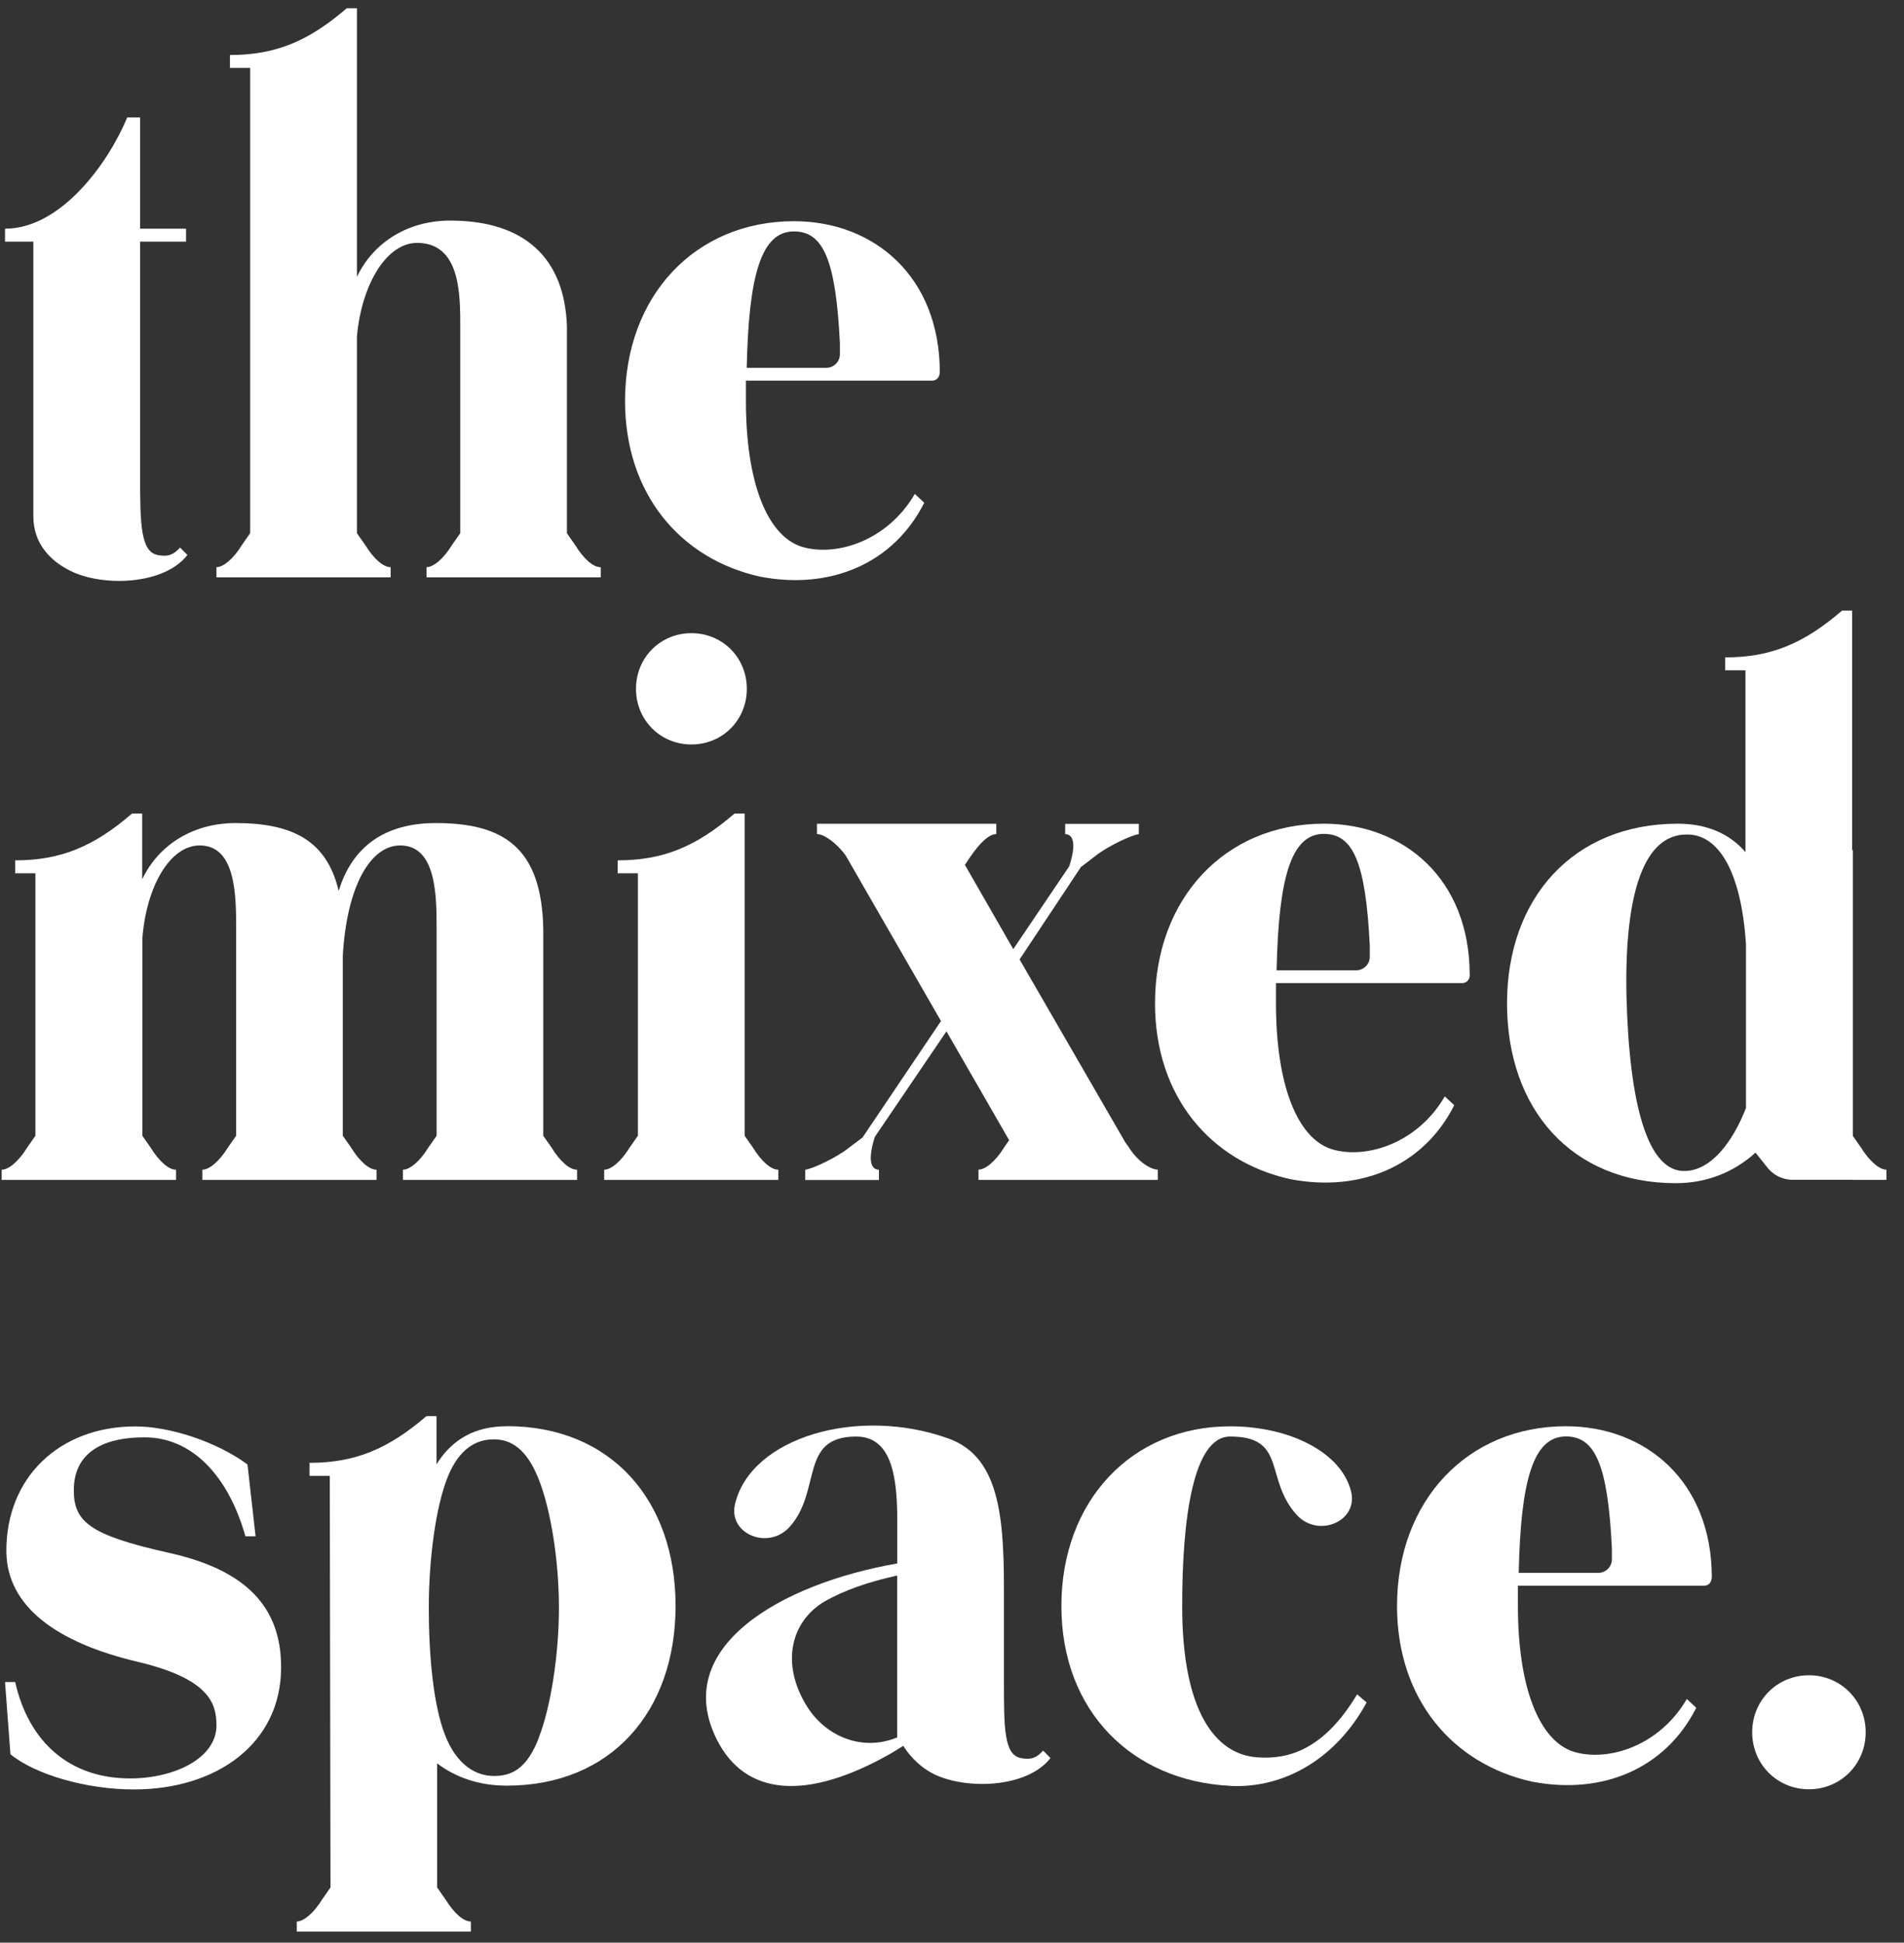 <svg width="99" height="101" viewBox="0 0 99 101" fill="none" xmlns="http://www.w3.org/2000/svg">
<rect x="0" y="0" width="99" height="101" fill="#333333" stroke="none"/>
<g clip-path="url(#clip0_355_4796)">
<path d="M9.744 28.854C8.515 30.441 5.283 30.511 3.633 29.666C2.651 29.173 1.734 28.29 1.734 26.844V12.563H0.261V11.891C3.142 11.891 5.601 8.543 6.616 6.105H7.285V11.891H9.674V12.563H7.285V24.801C7.285 27.304 7.322 28.68 8.201 28.858C8.762 28.966 9.043 28.821 9.361 28.469L9.749 28.858L9.744 28.854Z" fill="white"/>
<path d="M31.236 29.488V30.018H22.178V29.488C22.529 29.488 23.058 29.065 23.511 28.323L23.932 27.722V17C23.932 15.272 23.932 12.628 21.683 12.628C20.102 12.628 18.802 14.779 18.559 17.494V27.722L18.98 28.323C19.438 29.065 19.929 29.488 20.312 29.488V30.018H11.255V29.488C11.605 29.488 12.134 29.065 12.587 28.323L13.008 27.722V3.532H11.956V2.86C14.308 2.86 16.029 2.156 18.03 0.428H18.559V14.394C19.471 12.492 21.332 11.468 23.404 11.468C27.266 11.468 29.375 13.408 29.478 17.005V27.727L29.899 28.328C30.357 29.07 30.848 29.492 31.232 29.492" fill="white"/>
<path d="M48.861 19.367C48.861 19.616 48.688 19.79 48.478 19.79H38.784V20.847C38.784 25.045 39.873 27.863 41.702 28.431C43.493 28.962 46.158 28.111 47.566 25.679L48.057 26.139C46.476 29.276 43.212 30.69 39.523 29.981C35.38 29.065 32.499 25.679 32.499 20.847C32.499 15.38 36.151 11.501 41.281 11.501C45.424 11.501 48.866 14.357 48.866 19.367M43.671 18.414V17.85C43.46 13.478 42.791 12.032 41.281 12.032C39.56 12.032 38.929 14.361 38.826 19.123H42.969C43.357 19.123 43.671 18.804 43.671 18.419" fill="white"/>
<path d="M30.006 60.816V61.346H20.949V60.816C21.299 60.816 21.828 60.393 22.281 59.651L22.702 59.05V48.328C22.702 46.6 22.702 43.956 20.808 43.956C19.261 43.956 18.035 46.074 17.825 49.672V59.05L18.246 59.651C18.704 60.393 19.195 60.816 19.578 60.816V61.346H10.521V60.816C10.871 60.816 11.4 60.393 11.858 59.651L12.279 59.05V48.328C12.279 46.6 12.279 43.956 10.385 43.956C8.842 43.956 7.612 46.074 7.402 48.789V59.05L7.822 59.651C8.281 60.393 8.772 60.816 9.155 60.816V61.346H0.088V60.816C0.439 60.816 0.967 60.393 1.421 59.651L1.841 59.05V45.403H0.789V44.731C3.141 44.731 4.862 44.027 6.864 42.299H7.392V45.717C8.304 43.815 10.165 42.792 12.237 42.792C15.117 42.792 16.979 43.637 17.61 46.319C18.311 44.027 19.995 42.792 22.665 42.792C26.177 42.792 28.178 44.06 28.248 48.328V59.05L28.669 59.651C29.127 60.393 29.618 60.816 30.002 60.816" fill="white"/>
<path d="M40.472 60.816V61.346H31.414V60.816C31.765 60.816 32.293 60.393 32.747 59.651L33.168 59.05V45.403H32.115V44.731C34.468 44.731 36.188 44.027 38.19 42.299H38.718V59.05L39.139 59.651C39.597 60.393 40.089 60.816 40.477 60.816M33.069 35.813C33.069 34.193 34.332 32.92 35.95 32.92C37.568 32.92 38.831 34.188 38.831 35.813C38.831 37.438 37.568 38.706 35.95 38.706C34.332 38.706 33.069 37.433 33.069 35.813Z" fill="white"/>
<path d="M76.423 50.691C76.423 50.94 76.25 51.113 76.039 51.113H66.346V52.17C66.346 56.368 67.435 59.186 69.259 59.754C71.05 60.285 73.715 59.435 75.123 57.002L75.614 57.463C74.033 60.6 70.769 62.013 67.08 61.304C62.937 60.388 60.056 57.002 60.056 52.17C60.056 46.704 63.708 42.825 68.833 42.825C72.976 42.825 76.418 45.68 76.418 50.691M71.223 49.737V49.174C71.012 44.802 70.344 43.355 68.833 43.355C67.112 43.355 66.481 45.685 66.378 50.447H70.521C70.909 50.447 71.223 50.127 71.223 49.742" fill="white"/>
<path d="M93.243 61.342C92.715 61.342 92.224 61.13 91.873 60.67L91.279 59.928C90.19 60.914 88.787 61.515 87.136 61.515C81.693 61.515 78.359 57.636 78.359 52.17C78.359 46.704 81.801 42.825 87.244 42.825C88.754 42.825 89.947 43.355 90.756 44.304V34.85H89.703V34.179C92.056 34.179 93.776 33.474 95.778 31.746H96.302V44.196H96.339V61.337H93.248L93.243 61.342ZM90.784 57.603V49.103C90.54 45.295 89.343 43.355 87.693 43.388C85.551 43.388 84.461 46.243 84.569 51.747C84.709 57.392 85.659 60.952 87.623 60.881C88.993 60.848 90.115 59.332 90.784 57.603ZM98.088 60.811V61.342H96.334V59.05L96.755 59.651C97.213 60.393 97.737 60.816 98.088 60.816" fill="white"/>
<path d="M0.542 91.19L0.261 87.452H0.789C1.496 90.589 3.637 92.463 6.761 92.463C9.08 92.463 11.255 91.406 11.255 89.711C11.255 88.546 10.867 87.278 7.144 86.396C2.969 85.409 0.369 83.54 0.331 80.685C0.298 76.839 3.071 74.162 7.037 74.162C8.865 74.162 11.288 74.975 12.868 76.139L13.289 79.877H12.761C11.844 76.632 9.913 74.73 7.528 74.73C4.89 74.73 3.838 75.857 3.838 77.482C3.838 79.107 4.647 79.812 8.753 80.727C12.756 81.61 14.617 83.512 14.617 86.687C14.617 90.636 11.283 93.036 6.962 93.036C4.47 93.036 1.837 92.261 0.537 91.204" fill="white"/>
<path d="M26.35 74.153C24.704 74.153 23.506 74.829 22.698 76.13V73.627H22.174C20.168 75.35 18.442 76.055 16.095 76.055V76.731H17.147L17.184 98.131L16.763 98.737C16.305 99.479 15.781 99.902 15.431 99.902V100.428H24.484V99.902C24.096 99.902 23.614 99.479 23.151 98.737L22.73 98.131V91.683C23.712 92.425 24.942 92.839 26.345 92.839C31.793 92.839 35.127 88.964 35.127 83.493C35.127 78.022 31.793 74.148 26.345 74.148L26.35 74.153ZM28.014 90.359C27.402 91.946 26.621 92.336 25.686 92.336C24.75 92.336 23.745 91.777 23.132 90.185C22.52 88.608 22.295 86.006 22.295 83.587C22.295 81.169 22.637 78.36 23.291 76.759C23.895 75.289 24.783 74.834 25.681 74.834C26.579 74.834 27.378 75.341 27.991 76.858C28.632 78.445 29.062 81.117 29.062 83.583C29.062 86.048 28.632 88.776 28.01 90.354L28.014 90.359Z" fill="white"/>
<path d="M54.622 91.402C53.392 92.989 50.161 93.059 48.51 92.214C47.631 91.754 47.14 91.049 46.967 90.768L46.336 91.157C41.945 93.66 38.751 93.379 37.278 90.453C34.856 85.658 40.58 82.343 46.654 81.286V79.027C46.654 76.627 46.303 74.688 44.512 74.688C41.524 74.688 42.754 77.543 41.033 79.412C39.911 80.61 37.834 79.732 38.223 78.177C39.064 74.721 44.615 73.101 49.319 74.791C51.849 75.707 52.2 78.567 52.2 82.516V87.349C52.2 89.852 52.2 91.228 53.079 91.406C53.64 91.514 53.921 91.369 54.239 91.016L54.622 91.406V91.402ZM46.617 90.345H46.649V81.915C45.172 82.235 43.876 82.69 42.889 83.254C41.136 84.278 40.575 86.466 41.94 88.687C42.96 90.345 44.891 91.049 46.612 90.345" fill="white"/>
<path d="M63.965 92.848C58.873 92.599 55.188 88.969 55.188 83.503C55.188 78.037 58.84 74.157 63.965 74.157C67.089 74.157 69.759 75.533 70.25 77.543C70.634 79.093 68.562 79.976 67.44 78.778C65.719 76.909 66.949 74.688 63.961 74.688C62.029 74.688 61.468 78.99 61.468 83.507C61.468 88.903 63.152 91.228 65.401 91.369C66.949 91.477 68.81 91.017 70.564 88.091L71.059 88.514C69.511 91.369 66.846 92.994 63.965 92.853" fill="white"/>
<path d="M89.002 82.019C89.002 82.268 88.829 82.442 88.619 82.442H78.925V83.498C78.925 87.692 80.014 90.514 81.843 91.082C83.634 91.613 86.299 90.763 87.707 88.331L88.198 88.791C86.617 91.928 83.353 93.341 79.664 92.632C75.52 91.716 72.64 88.331 72.64 83.498C72.64 78.032 76.292 74.153 81.422 74.153C85.565 74.153 89.007 77.013 89.007 82.019M83.811 81.066V80.502C83.601 76.13 82.932 74.683 81.422 74.683C79.701 74.683 79.07 77.013 78.967 81.775H83.11C83.498 81.775 83.811 81.455 83.811 81.07" fill="white"/>
<path d="M91.106 90.063C91.106 88.406 92.406 87.1 94.057 87.1C95.708 87.1 97.008 88.406 97.008 90.063C97.008 91.721 95.708 93.027 94.057 93.027C92.406 93.027 91.106 91.721 91.106 90.063Z" fill="white"/>
<path d="M60.201 60.811V61.346H50.877V60.811C51.232 60.811 51.765 60.384 52.223 59.637L52.471 59.28L49.212 53.621L45.489 59.106C45.027 60.567 45.419 60.816 45.7 60.816V61.351H41.87V60.816C42.225 60.778 43.465 60.21 44.138 59.675L44.849 59.139L48.927 53.086L43.965 44.468C43.469 43.792 42.829 43.365 42.478 43.365V42.829H51.803V43.365C51.414 43.365 50.951 43.83 50.456 44.539L50.17 44.966L52.686 49.348L55.595 45.041C56.058 43.618 55.665 43.369 55.385 43.369V42.834H59.214V43.369C58.859 43.407 57.62 43.975 56.946 44.511L56.203 45.079L53.014 49.883L58.508 59.388L58.686 59.637C59.149 60.384 59.822 60.811 60.21 60.811" fill="white"/>
</g>
<defs>
<clipPath id="clip0_355_4796">
<rect width="98" height="100" fill="white" transform="translate(0.088 0.428)"/>
</clipPath>
</defs>
</svg>

